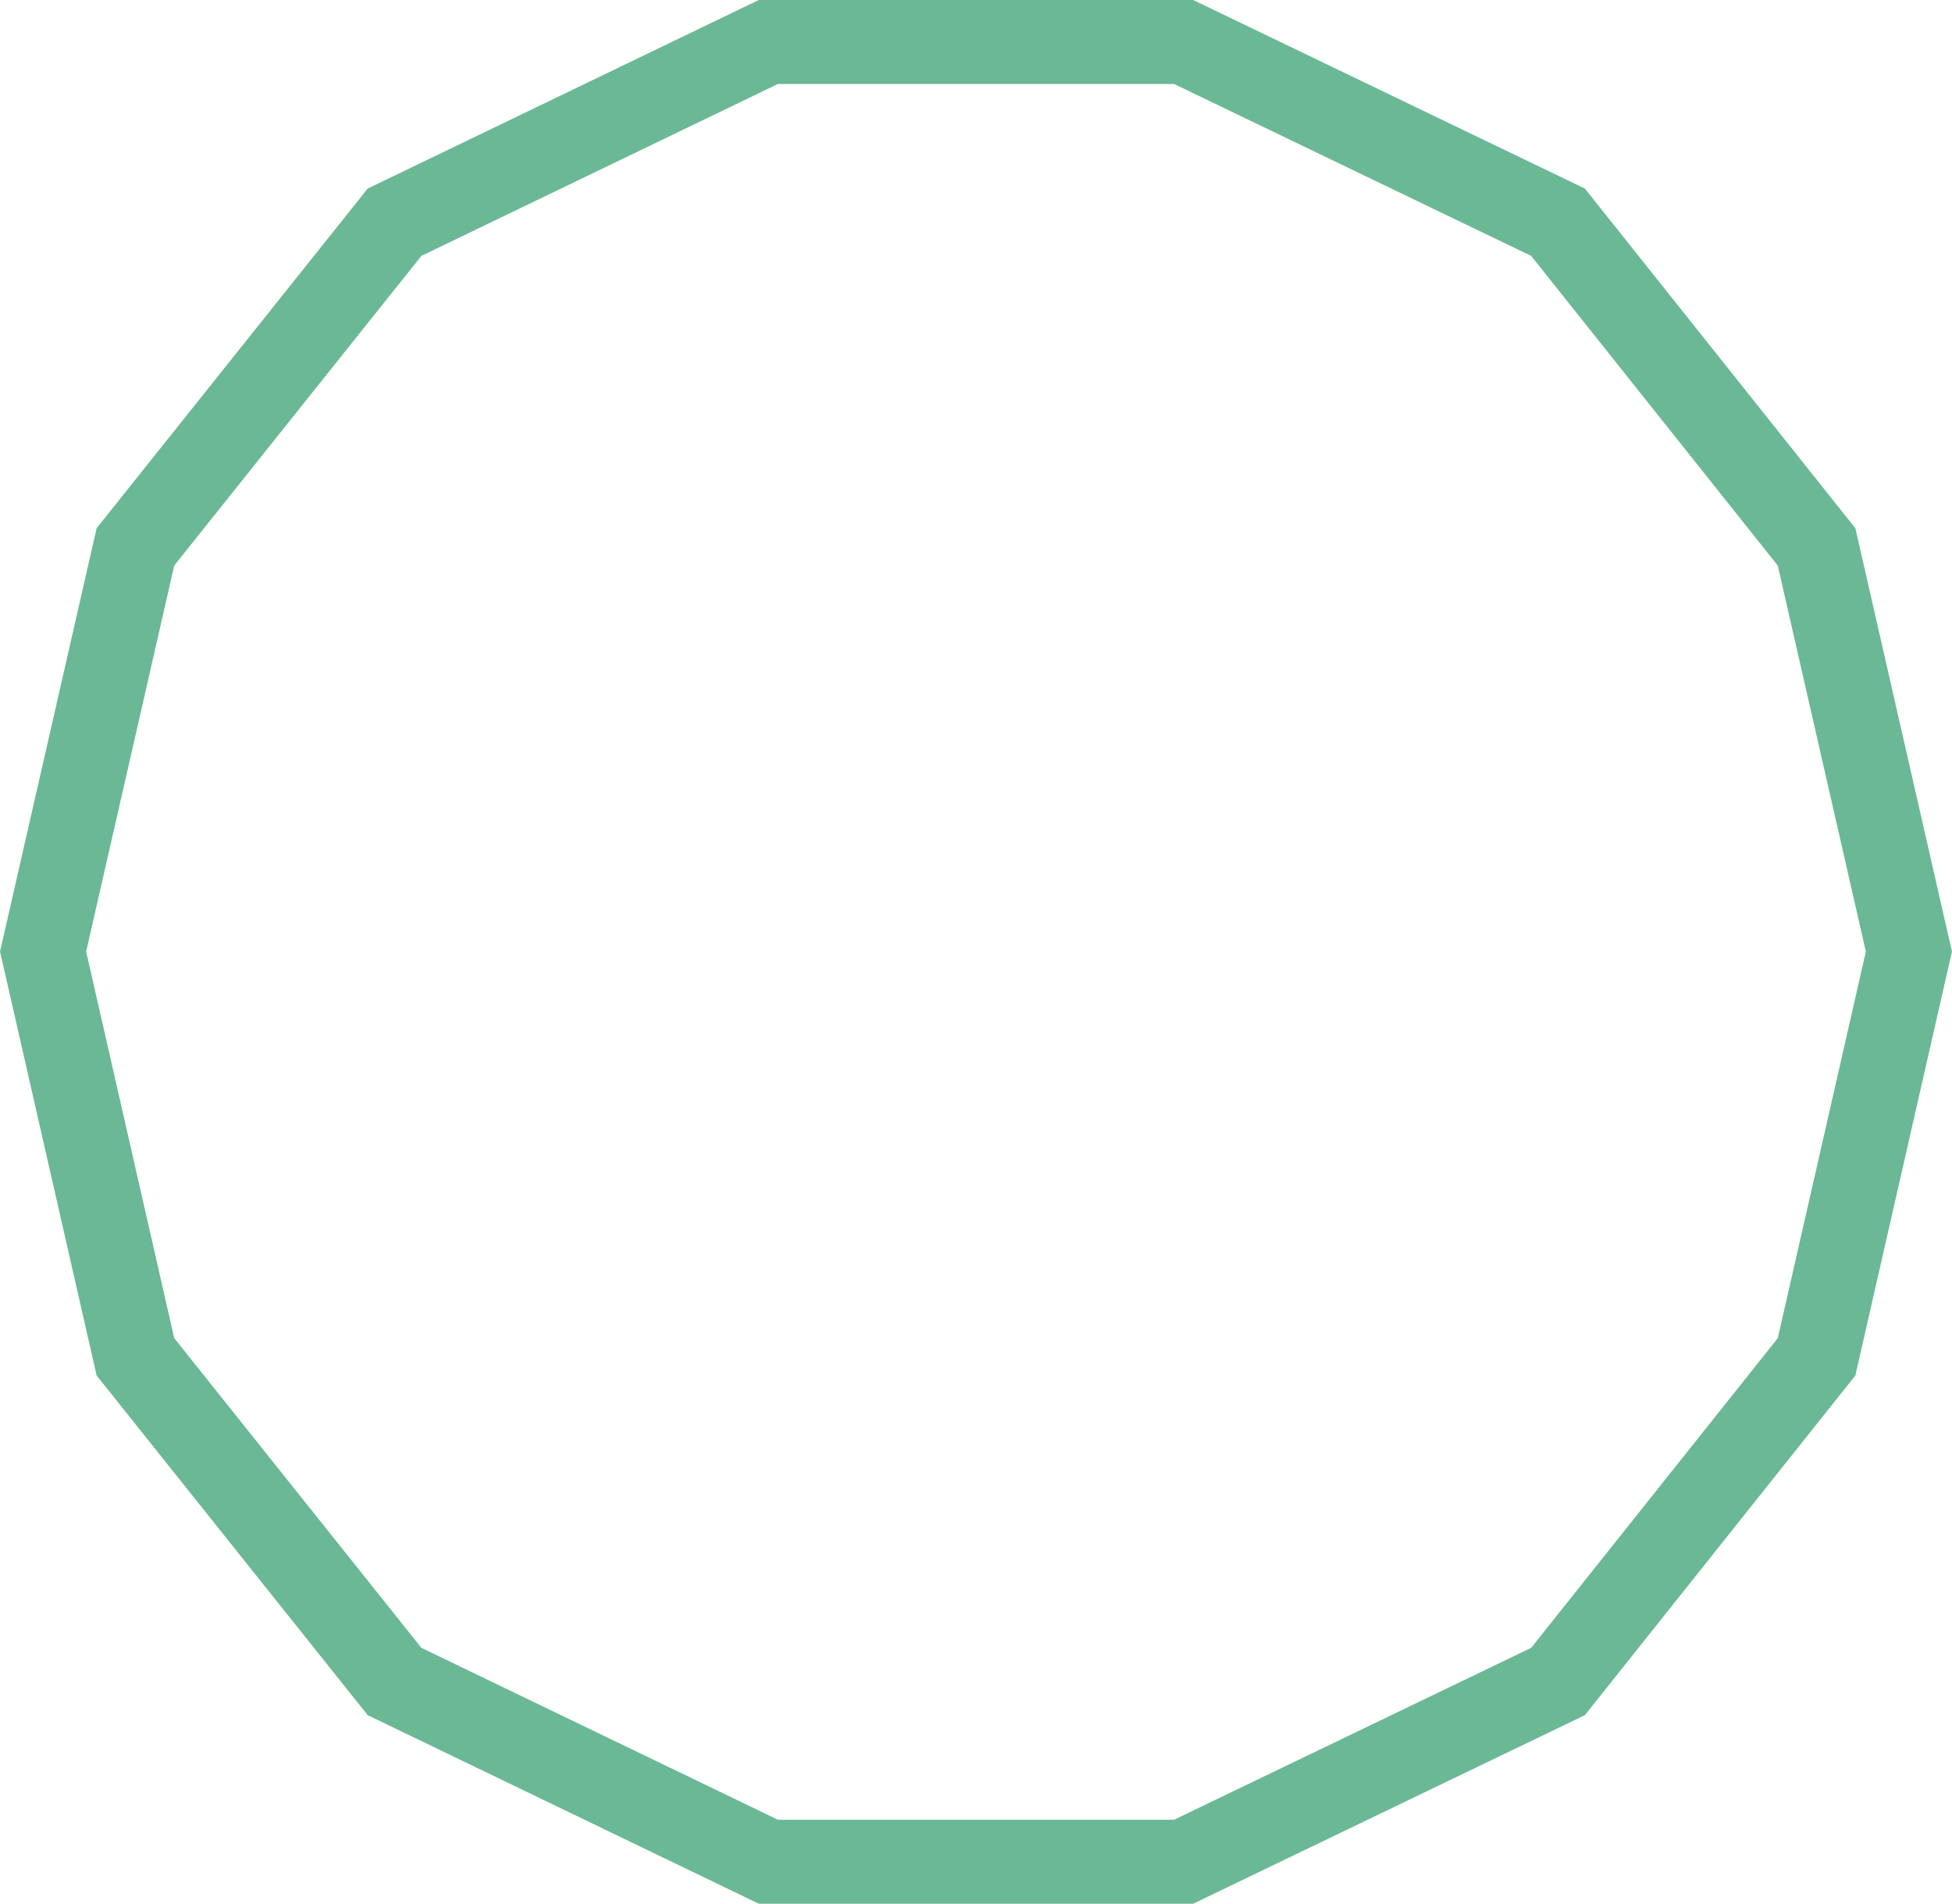 <svg viewBox="0 0 34.88 34.01" xmlns="http://www.w3.org/2000/svg" data-sanitized-data-name="Layer 2" data-name="Layer 2" id="Layer_2">
  <defs>
    <style>
      .cls-1 {
        fill: none;
        stroke: #6ab896;
        stroke-miterlimit: 10;
        stroke-width: 1.5px;
      }
    </style>
  </defs>
  <g data-sanitized-data-name="Layer 1" data-name="Layer 1" id="Layer_1-2">
    <polygon points="21.15 .75 13.73 .75 7.05 3.97 2.42 9.77 .77 17 2.42 24.24 7.05 30.04 13.73 33.26 21.15 33.26 27.84 30.04 32.46 24.24 34.11 17 32.46 9.77 27.84 3.97 21.15 .75" class="cls-1"></polygon>
  </g>
</svg>